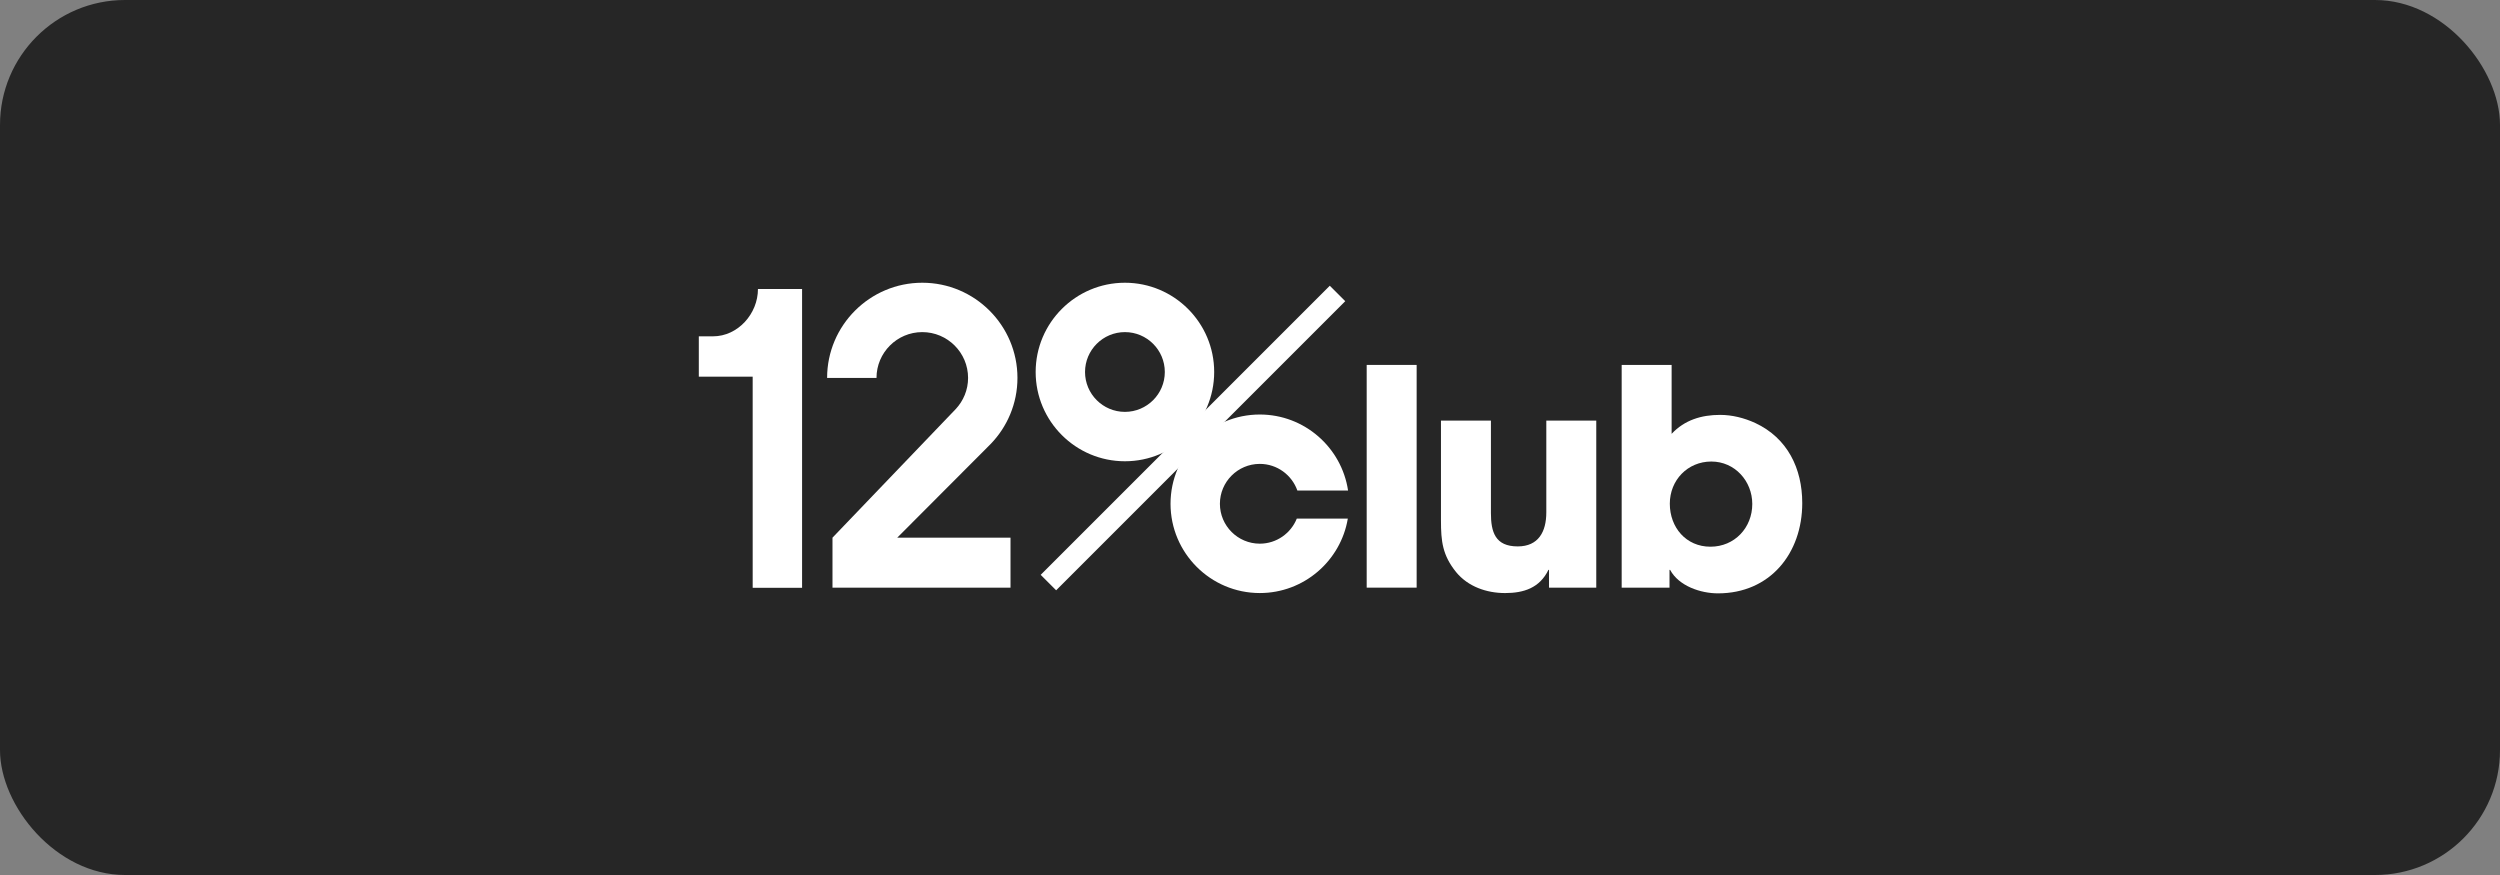 <svg width="160" height="56" viewBox="0 0 160 56" fill="none" xmlns="http://www.w3.org/2000/svg">
<rect x="0" y="0" width="160" height="56" fill="#808080" stroke="none"/>
<rect width="160" height="56" rx="8" fill="#262626"/>
<g clip-path="url(#clip0_13044_40715)">
<path fill-rule="evenodd" clip-rule="evenodd" d="M99.137 37.609V36.472H99.099C98.54 37.628 97.519 37.956 96.325 37.956C95.15 37.956 93.956 37.551 93.185 36.608C92.319 35.529 92.222 34.643 92.222 33.314V26.919H95.419V32.832C95.419 34.046 95.689 34.97 97.134 34.97C98.463 34.97 98.964 34.026 98.964 32.794V26.919H102.161V37.609H99.137Z" fill="white"/>
<path fill-rule="evenodd" clip-rule="evenodd" d="M109.526 29.538C108.005 29.538 106.868 30.733 106.868 32.235C106.868 33.757 107.908 34.989 109.469 34.989C111.01 34.989 112.146 33.776 112.146 32.254C112.146 30.79 111.029 29.538 109.526 29.538ZM109.95 37.975C108.852 37.975 107.446 37.513 106.888 36.472H106.849V37.609H103.787V23.355H106.984V27.766C107.812 26.88 108.891 26.553 110.085 26.553C110.856 26.553 111.626 26.746 112.339 27.073C114.399 28.036 115.344 29.981 115.344 32.197C115.344 35.413 113.283 37.975 109.95 37.975Z" fill="white"/>
<path fill-rule="evenodd" clip-rule="evenodd" d="M87.468 37.609H90.665V23.355H87.468V37.609Z" fill="white"/>
<path fill-rule="evenodd" clip-rule="evenodd" d="M82.994 33.192C82.616 34.13 81.698 34.795 80.627 34.795C79.219 34.795 78.074 33.65 78.074 32.242C78.074 30.835 79.219 29.689 80.627 29.689C81.736 29.689 82.68 30.402 83.031 31.393H86.276C85.865 28.644 83.488 26.529 80.627 26.529C77.477 26.529 74.914 29.092 74.914 32.242C74.914 35.392 77.477 37.955 80.627 37.955C83.453 37.955 85.806 35.892 86.26 33.192H82.994Z" fill="white"/>
<path fill-rule="evenodd" clip-rule="evenodd" d="M71.995 18.095C68.845 18.095 66.282 20.658 66.282 23.808C66.282 26.958 68.845 29.521 71.995 29.521C75.145 29.521 77.708 26.958 77.708 23.808C77.708 20.658 75.145 18.095 71.995 18.095ZM71.995 21.255C73.403 21.255 74.548 22.4 74.548 23.808C74.548 25.215 73.403 26.36 71.995 26.36C70.587 26.36 69.442 25.215 69.442 23.808C69.442 22.4 70.587 21.255 71.995 21.255Z" fill="white"/>
<path fill-rule="evenodd" clip-rule="evenodd" d="M48.509 18.496C48.509 20.085 47.221 21.525 45.632 21.525H44.724V24.105H48.171L48.172 37.618H51.333V18.496L48.509 18.496Z" fill="white"/>
<path fill-rule="evenodd" clip-rule="evenodd" d="M85.107 18.287L66.604 36.79L67.593 37.779L86.096 19.276L85.107 18.287Z" fill="white"/>
<path fill-rule="evenodd" clip-rule="evenodd" d="M63.401 28.417C64.462 27.321 65.117 25.829 65.117 24.186C65.117 20.827 62.385 18.095 59.026 18.095C55.668 18.095 52.935 20.827 52.935 24.186H56.096C56.096 22.57 57.41 21.255 59.026 21.255C60.642 21.255 61.957 22.57 61.957 24.186C61.957 24.957 61.655 25.658 61.165 26.182L53.279 34.411V37.609H64.673V34.411H57.423L63.401 28.417Z" fill="white"/>
</g>
<defs>
<clipPath id="clip0_13044_40715">
<rect width="70.864" height="20" fill="white" transform="translate(44.568 18)"/>
</clipPath>
</defs>
</svg>
